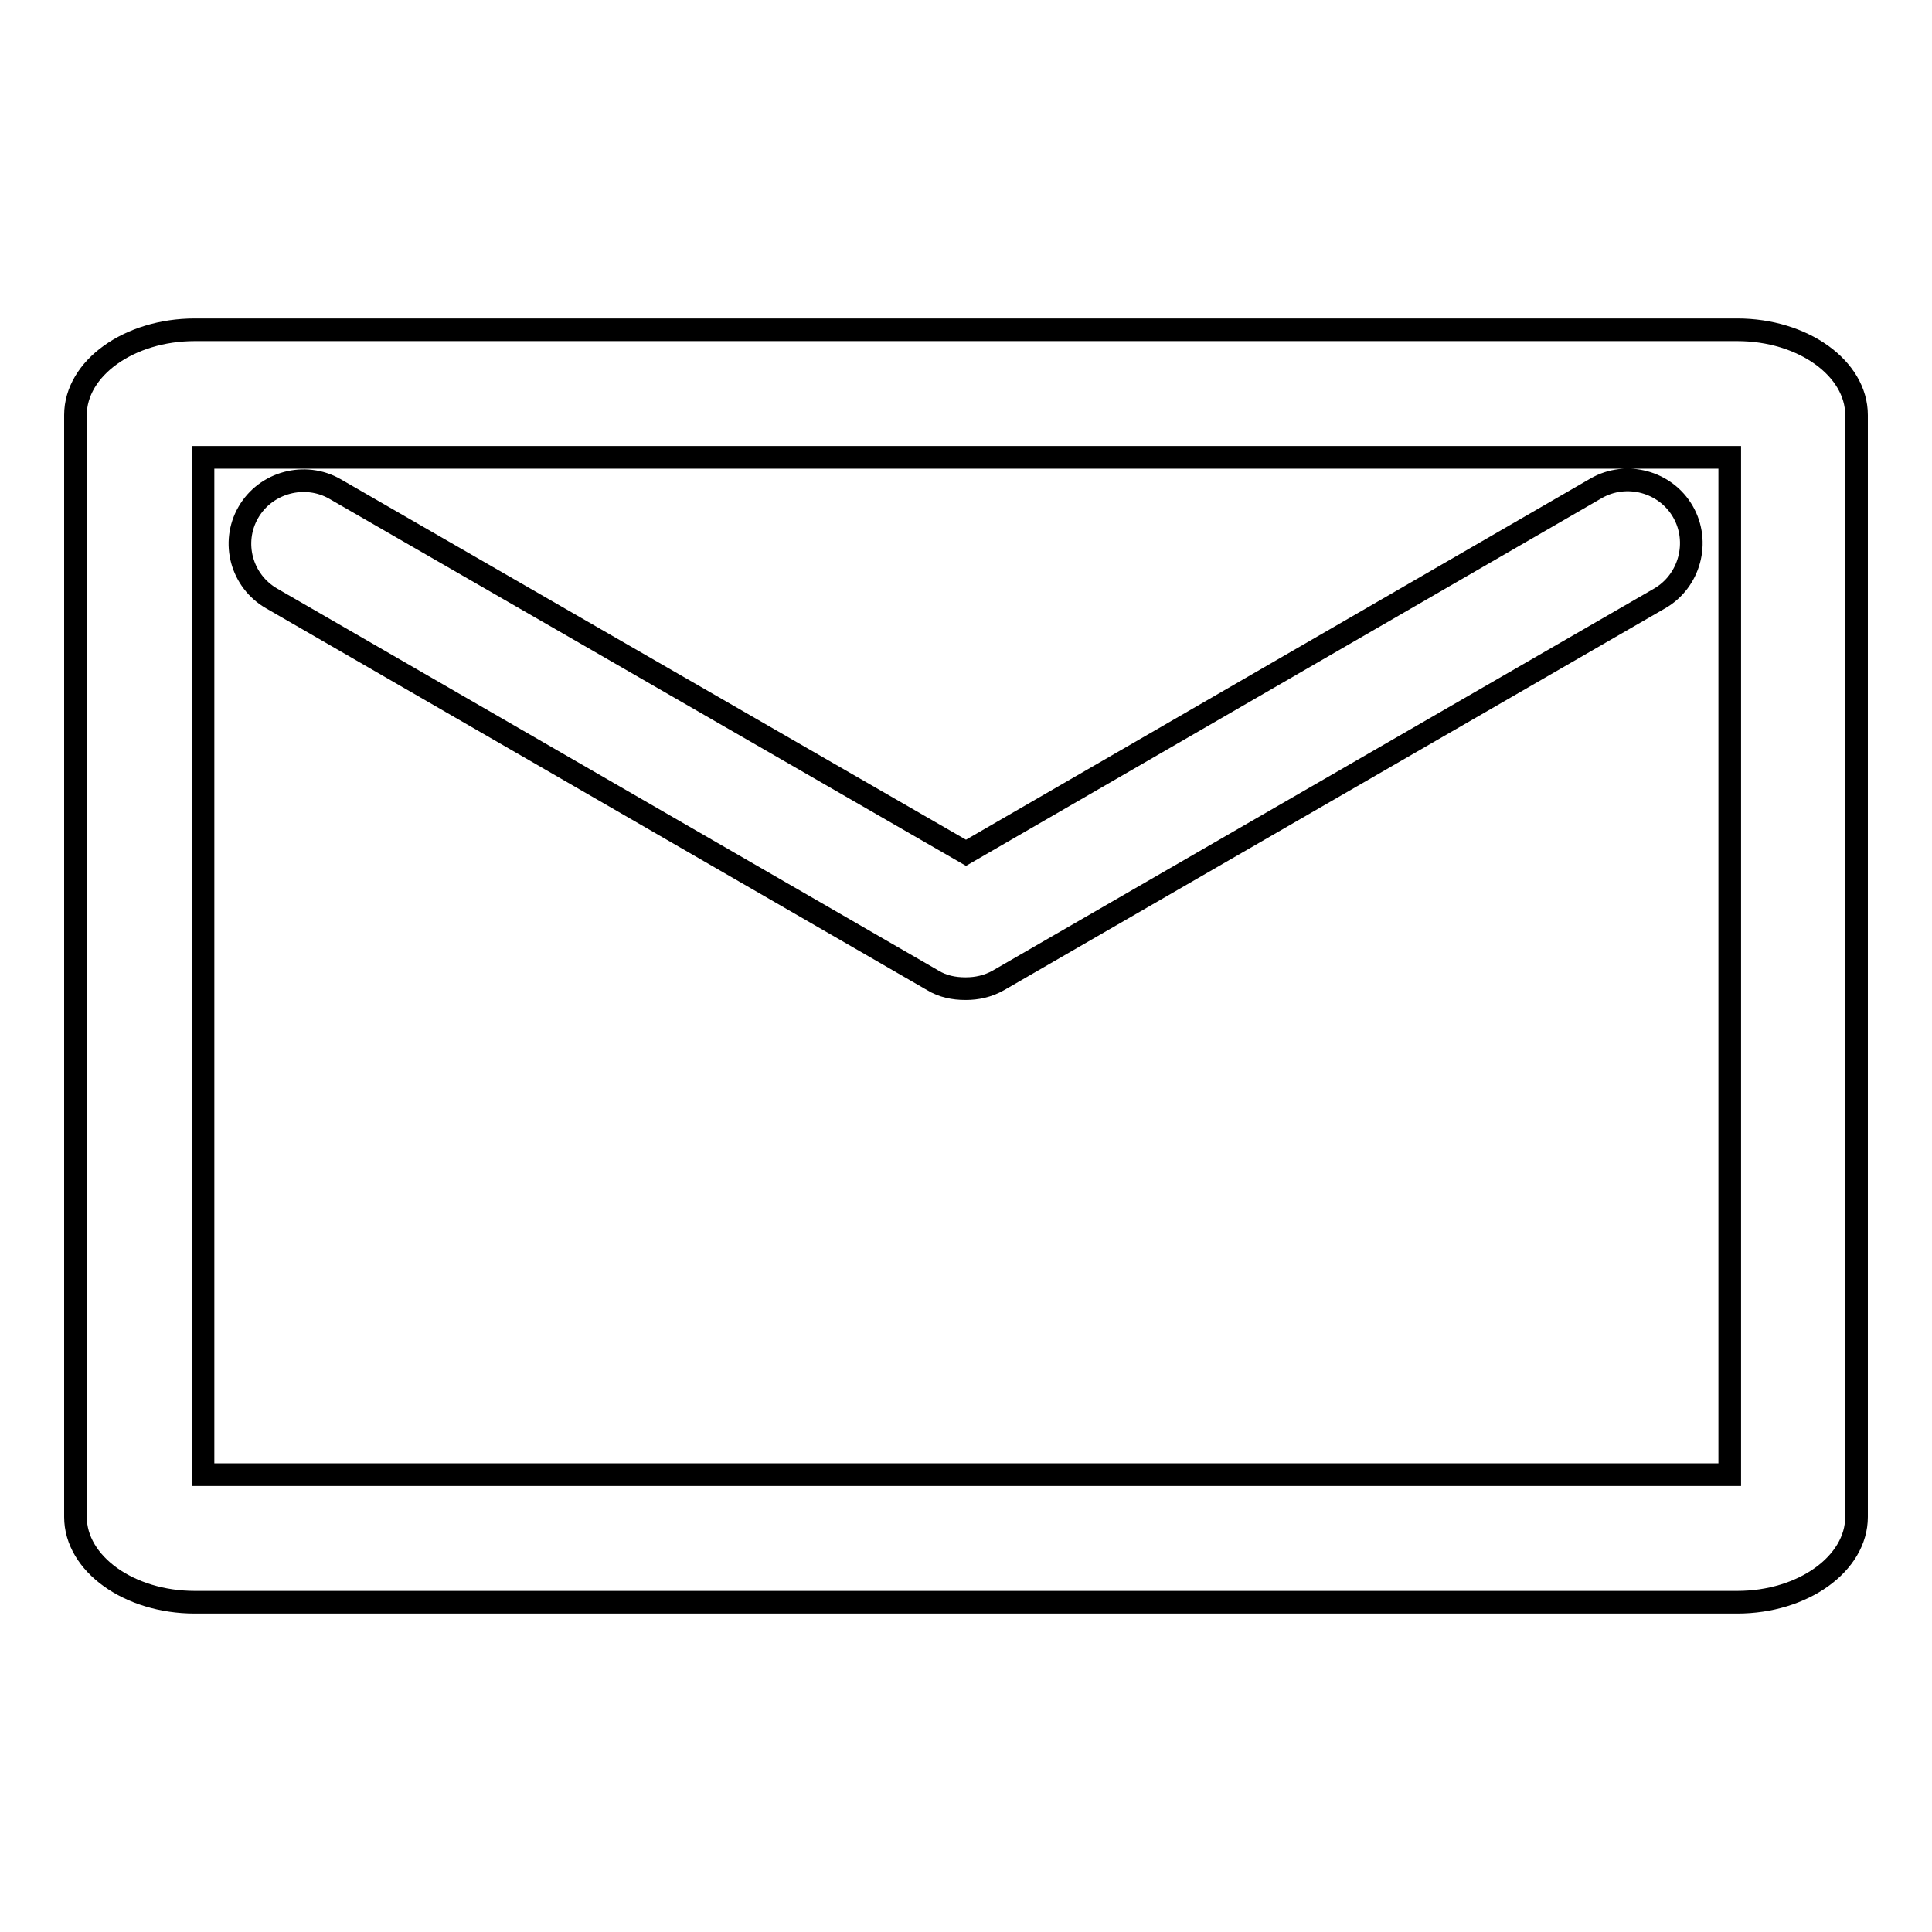<?xml version="1.0" encoding="utf-8"?>
<!-- Svg Vector Icons : http://www.onlinewebfonts.com/icon -->
<!DOCTYPE svg PUBLIC "-//W3C//DTD SVG 1.1//EN" "http://www.w3.org/Graphics/SVG/1.1/DTD/svg11.dtd">
<svg version="1.1" xmlns="http://www.w3.org/2000/svg" xmlns:xlink="http://www.w3.org/1999/xlink" x="0px" y="0px" viewBox="0 0 256 256" enable-background="new 0 0 256 256" xml:space="preserve">
<g> <path stroke-width="3" fill-opacity="0" stroke="#000000"  d="M36,79.3l87.6,50.6c1.3,0.8,2.8,1.1,4.3,1.1h0.1c1.4,0,2.9-0.3,4.3-1.1l87.6-50.6c4-2.3,5.4-7.5,3.1-11.5 c-2.3-4-7.5-5.4-11.5-3.1L128,113L44.4,64.8c-4-2.3-9.2-0.9-11.5,3.1C30.6,71.9,32,77,36,79.3z M230.2,43.7H25.8 C17.1,43.7,10,48.8,10,55V201c0,6.2,7.1,11.3,15.8,11.3h204.4c8.7,0,15.8-5.1,15.8-11.3V55C246,48.8,238.9,43.7,230.2,43.7 L230.2,43.7z M229.2,195.4H26.9V60.6h202.3L229.2,195.4L229.2,195.4z"/></g>
</svg>